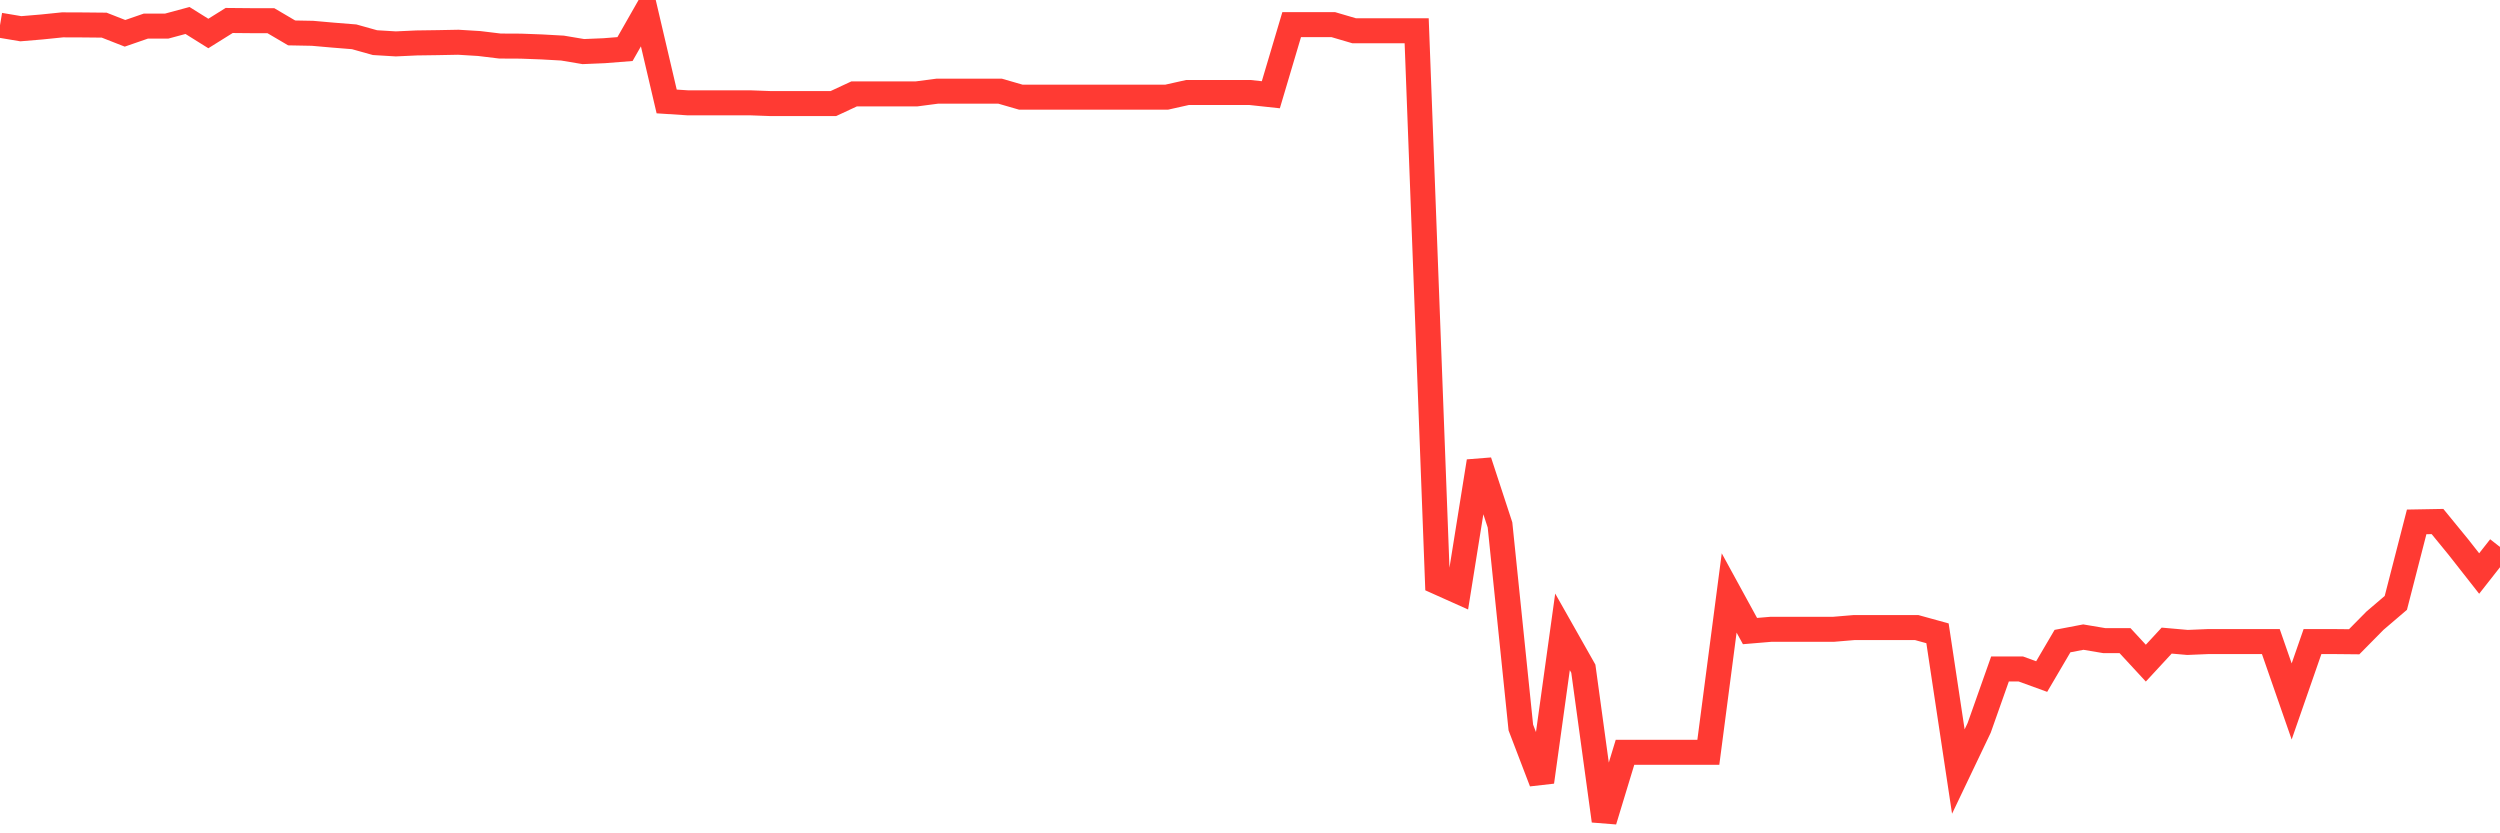 <svg
  xmlns="http://www.w3.org/2000/svg"
  xmlns:xlink="http://www.w3.org/1999/xlink"
  width="120"
  height="40"
  viewBox="0 0 120 40"
  preserveAspectRatio="none"
>
  <polyline
    points="0,1.211 1,1.379 2,1.295 3,1.193 4,1.197 5,1.207 6,1.599 7,1.253 8,1.253 9,0.983 10,1.608 11,0.983 12,0.992 13,0.992 14,1.58 15,1.599 16,1.687 17,1.767 18,2.047 19,2.107 20,2.061 21,2.047 22,2.028 23,2.089 24,2.21 25,2.215 26,2.252 27,2.308 28,2.476 29,2.434 30,2.355 31,0.6 32,4.87 33,4.935 34,4.935 35,4.935 36,4.935 37,4.972 38,4.972 39,4.972 40,4.972 41,4.506 42,4.506 43,4.506 44,4.506 45,4.375 46,4.375 47,4.375 48,4.375 49,4.664 50,4.664 51,4.664 52,4.664 53,4.664 54,4.664 55,4.664 56,4.664 57,4.44 58,4.44 59,4.44 60,4.44 61,4.548 62,1.183 63,1.183 64,1.183 65,1.477 66,1.477 67,1.477 68,1.477 69,27.94 70,28.388 71,22.144 72,25.196 73,34.92 74,37.533 75,30.329 76,32.097 77,39.4 78,36.11 79,36.11 80,36.11 81,36.11 82,36.11 83,28.462 84,30.291 85,30.207 86,30.207 87,30.207 88,30.207 89,30.123 90,30.123 91,30.123 92,30.123 93,30.399 94,37.034 95,34.939 96,32.111 97,32.111 98,32.475 99,30.772 100,30.581 101,30.749 102,30.749 103,31.831 104,30.749 105,30.837 106,30.795 107,30.795 108,30.795 109,30.795 110,33.67 111,30.795 112,30.795 113,30.805 114,29.792 115,28.938 116,25.051 117,25.033 118,26.255 119,27.529 120,26.255"
    fill="none"
    stroke="#ff3a33"
    stroke-width="1.2"
  >
  </polyline>
</svg>